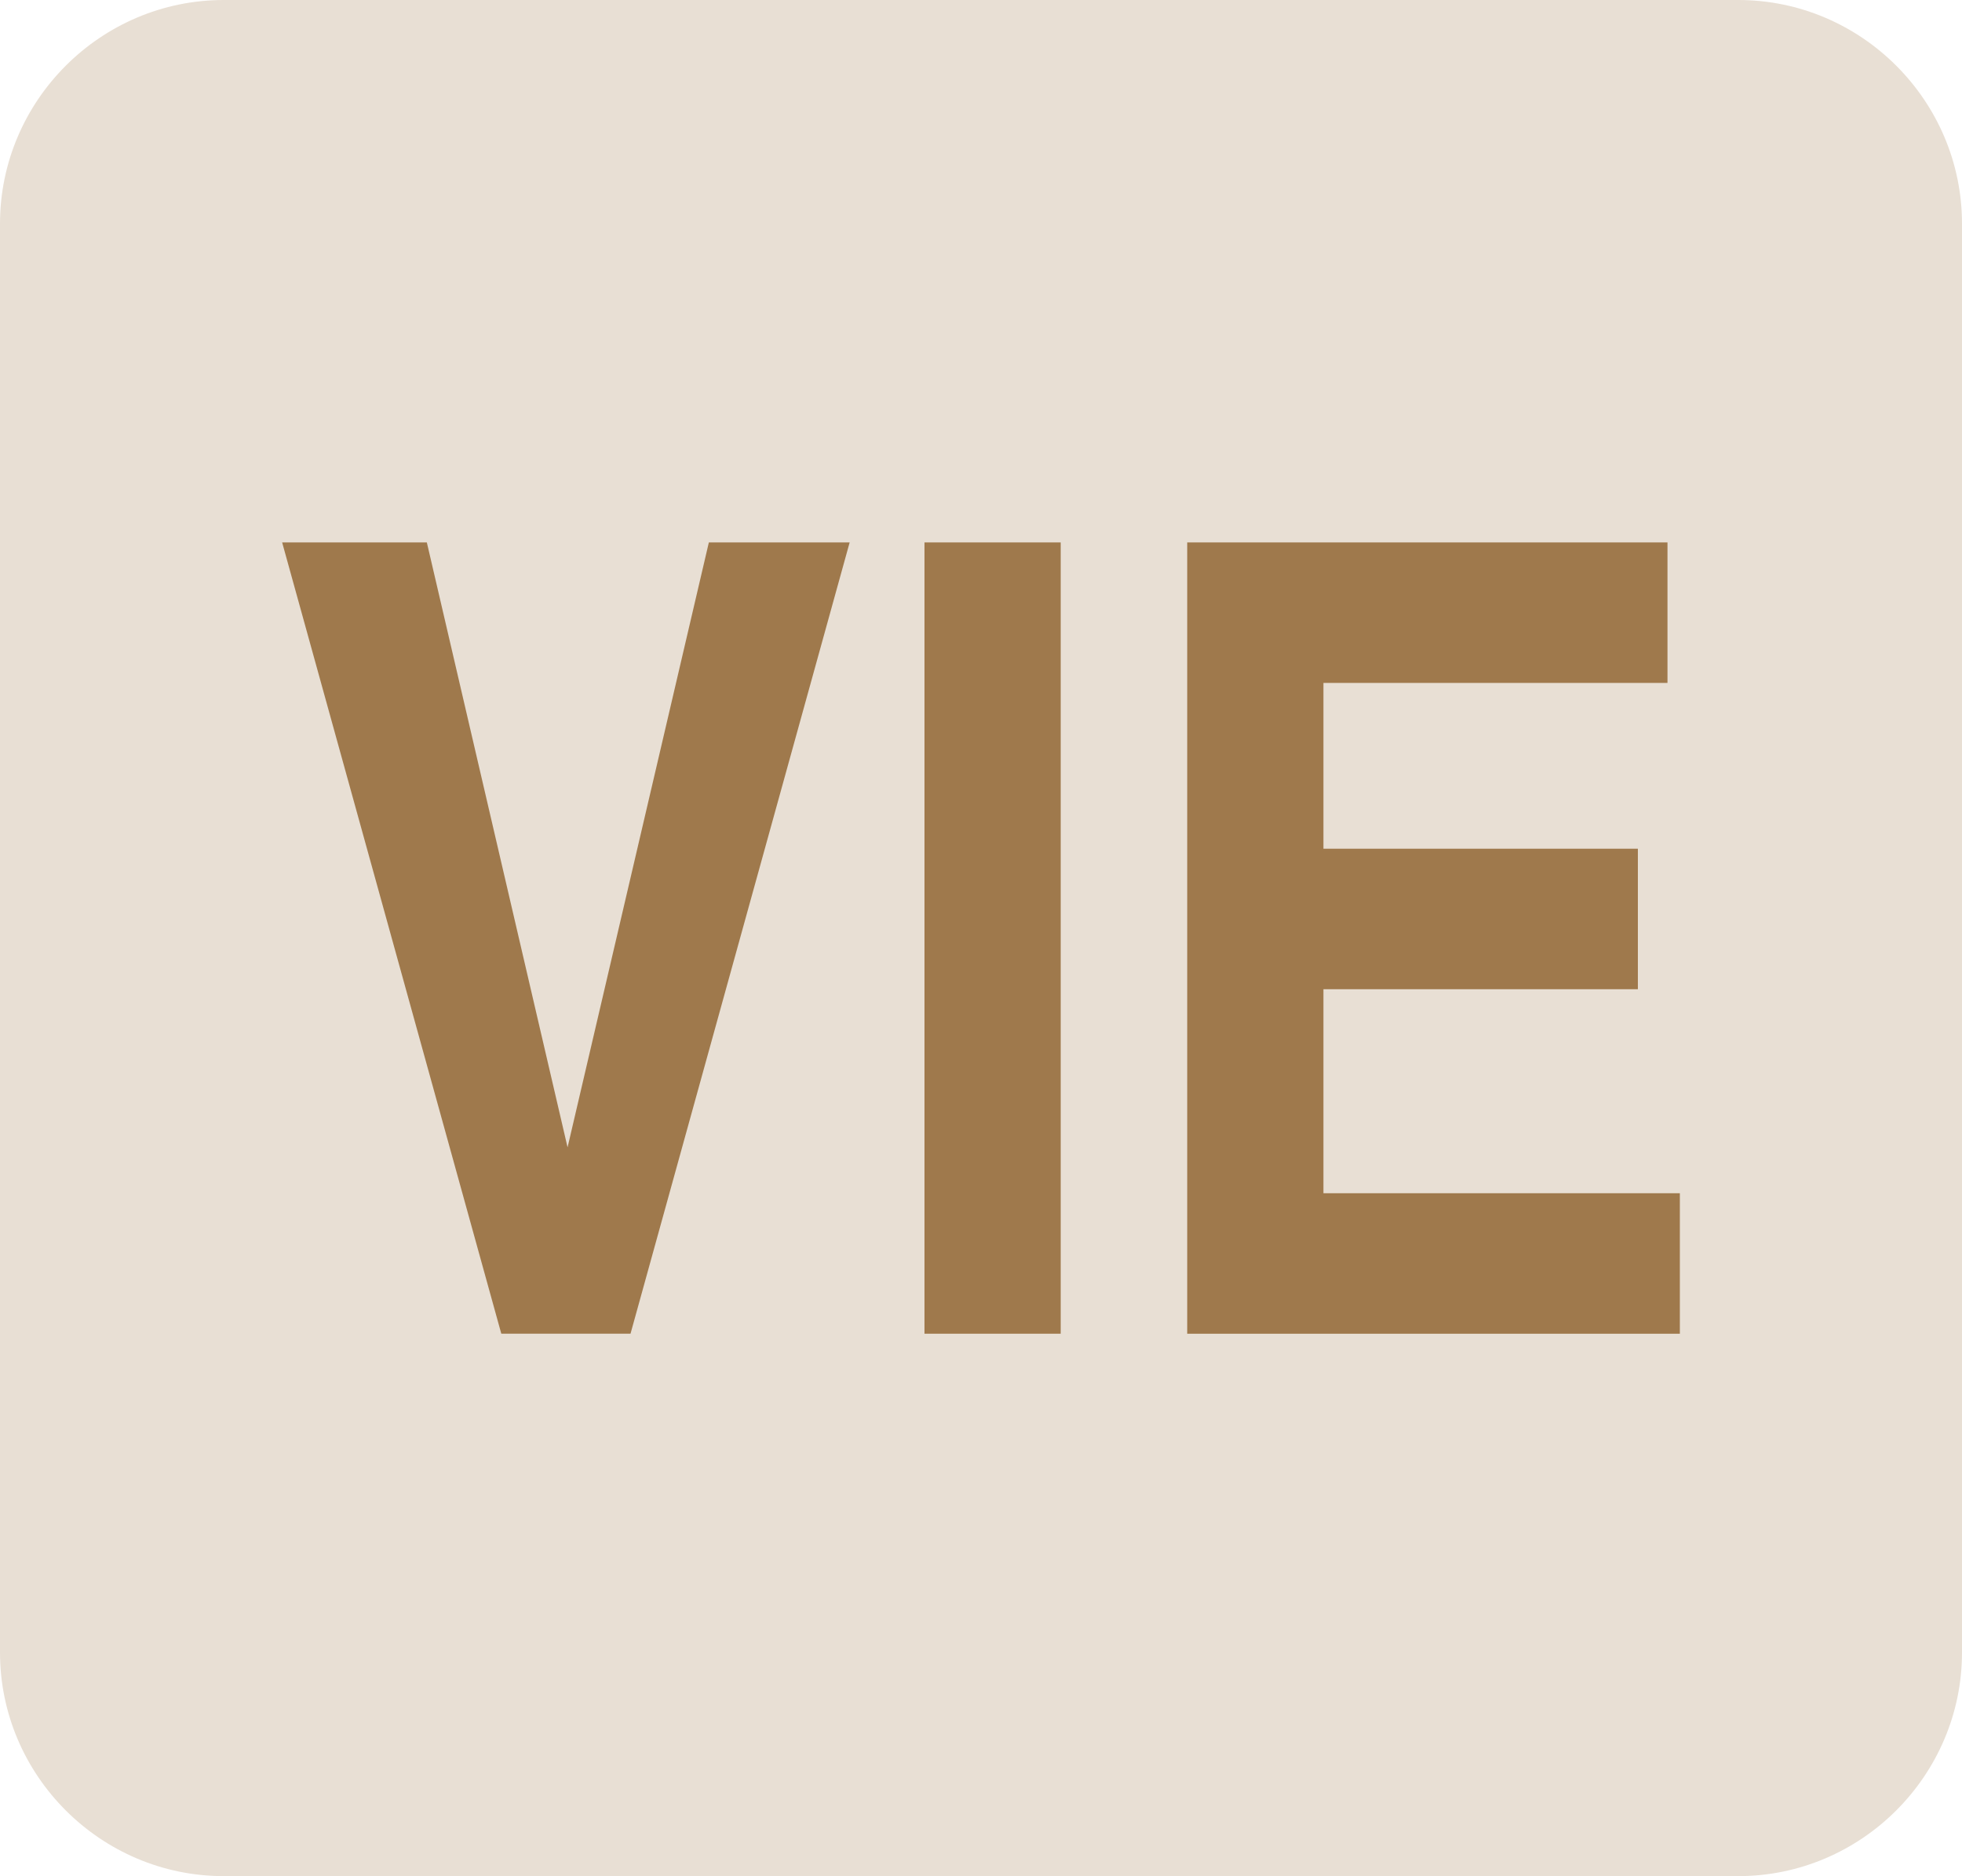 <?xml version="1.0" encoding="utf-8"?>
<!-- Generator: Adobe Illustrator 17.0.0, SVG Export Plug-In . SVG Version: 6.00 Build 0)  -->
<!DOCTYPE svg PUBLIC "-//W3C//DTD SVG 1.1//EN" "http://www.w3.org/Graphics/SVG/1.1/DTD/svg11.dtd">
<svg version="1.1" id="图层_1" xmlns="http://www.w3.org/2000/svg" xmlns:xlink="http://www.w3.org/1999/xlink" x="0px" y="0px"
	 width="175.341px" height="167.708px" viewBox="-436.451 0 175.341 167.708" enable-background="new -436.451 0 175.341 167.708"
	 xml:space="preserve">
<g>
	<path fill="#E8DFD4" d="M-436.451,20c0-11,9-20,20-20h135.341c11,0,20,9,20,20v127.708c0,11-9,20-20,20h-135.341c-11,0-20-9-20-20
		V20z"/>
</g>
<g>
	<path fill="#9F794C" d="M-411.236,48.488h6.442h6.489l12.579,54.084h-0.005l12.629-54.084h6.267h6.316l-19.584,70.732h-5.774
		h-5.774L-411.236,48.488z"/>
	<path fill="#9F794C" d="M-353.832,48.488h6.063h6.111v70.732h-6.063h-6.111V48.488z"/>
	<path fill="#9F794C" d="M-330.352,119.22V48.488h42.921v6.255v6.303h-30.747v14.821h28.101v6.255v6.304h-28.101v18.237h31.853
		v6.255v6.304h-44.027V119.22z"/>
</g>
</svg>

